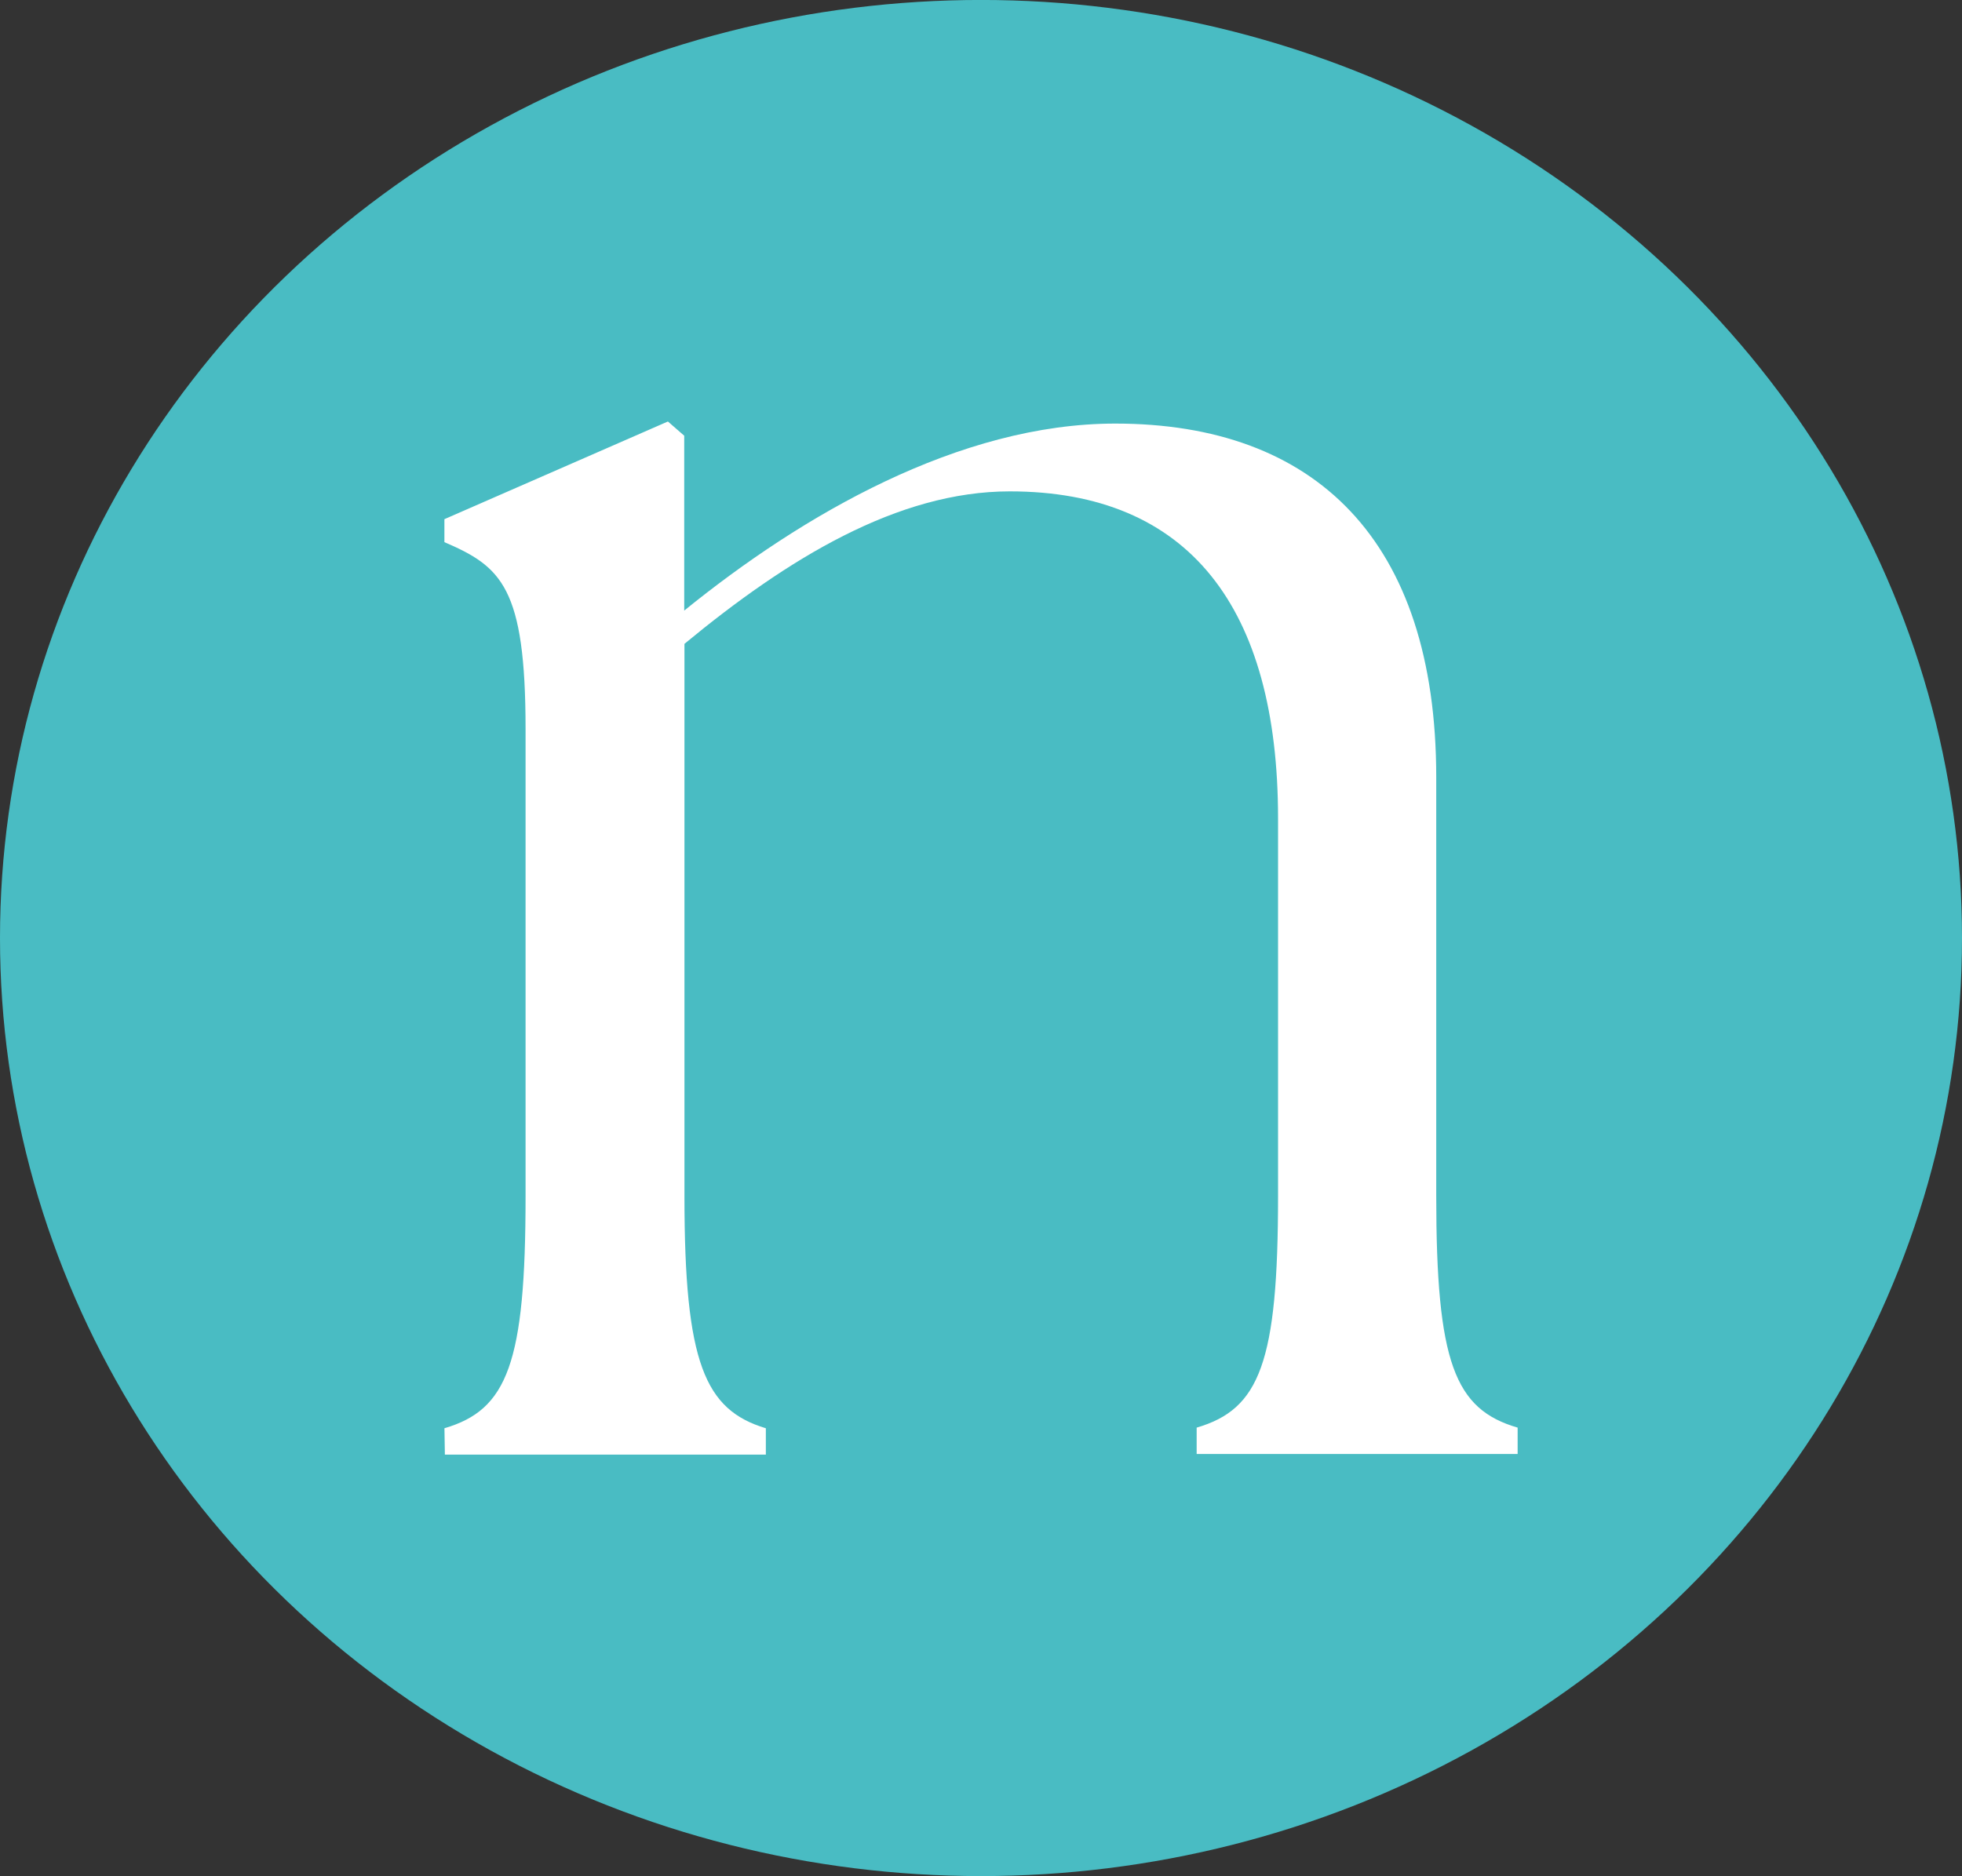 <svg xmlns="http://www.w3.org/2000/svg" id="Layer_1" viewBox="0 0 498 476.3"><rect x="0" y="0" width="498" height="476.3" fill="#333333" stroke="none"/><defs><style>.cls-1{fill:#49bcc3;}.cls-1,.cls-2{stroke-width:0px;}.cls-2{fill:#fff;}</style></defs><ellipse class="cls-1" cx="249" cy="238.15" rx="249" ry="238.16"></ellipse><path class="cls-2" d="M112.8,362.61c15.99-4.67,20.6-16.52,20.6-58.84v-118.65c0-36.07-6.16-41.26-20.6-47.48v-5.83l56.73-24.8,4.14,3.61v44.4c29.91-24.27,69.84-47.48,109.41-47.48,50.57,0,81.47,29.43,81.47,89.8v106.27c0,42.32,4.67,54.18,20.66,58.84v6.69h-81.47v-6.69c15.99-4.67,20.66-16.52,20.66-58.84v-95.8c0-53.65-22.69-83.06-68.09-83.06-28.41,0-56.29,16.99-82.58,38.71v140.31c0,42.32,5.19,54.18,20.66,58.84v6.69h-81.47l-.11-6.69h0Z"></path></svg>